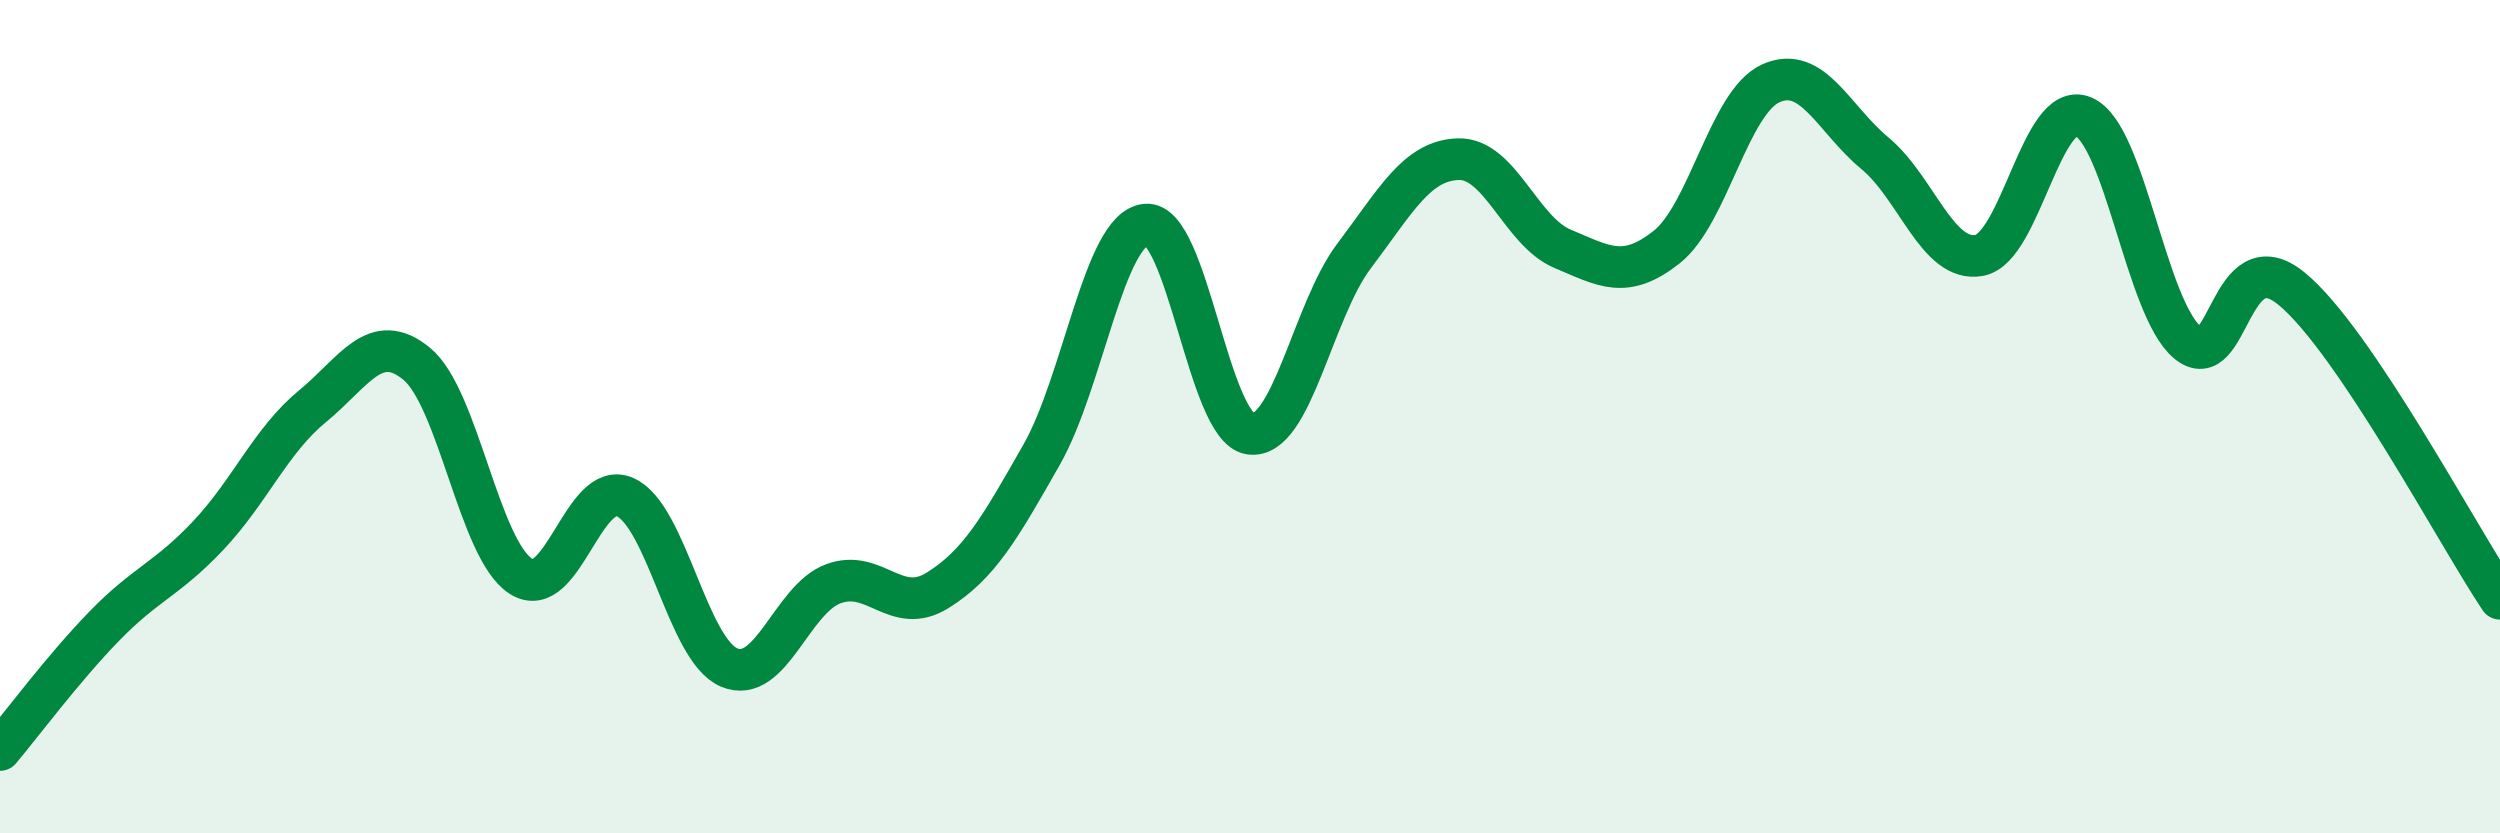 
    <svg width="60" height="20" viewBox="0 0 60 20" xmlns="http://www.w3.org/2000/svg">
      <path
        d="M 0,18 C 0.5,17.41 1.5,16.06 2.5,15.03 C 3.5,14 4,13.91 5,12.85 C 6,11.79 6.5,10.57 7.5,9.75 C 8.5,8.93 9,7.91 10,8.73 C 11,9.55 11.5,13.19 12.5,13.83 C 13.5,14.47 14,11.49 15,11.93 C 16,12.37 16.5,15.6 17.5,16.02 C 18.5,16.44 19,14.38 20,14.01 C 21,13.64 21.5,14.79 22.5,14.17 C 23.5,13.55 24,12.67 25,10.91 C 26,9.15 26.5,5.49 27.5,5.39 C 28.5,5.29 29,10.26 30,10.41 C 31,10.56 31.5,7.46 32.5,6.14 C 33.5,4.82 34,3.85 35,3.82 C 36,3.79 36.5,5.55 37.5,5.97 C 38.5,6.39 39,6.72 40,5.93 C 41,5.14 41.5,2.45 42.5,2 C 43.5,1.55 44,2.85 45,3.68 C 46,4.51 46.5,6.31 47.5,6.13 C 48.5,5.95 49,2.38 50,2.8 C 51,3.22 51.5,7.39 52.5,8.22 C 53.5,9.05 53.5,5.7 55,6.93 C 56.5,8.16 59,12.88 60,14.37L60 20L0 20Z"
        fill="#008740"
        opacity="0.1"
        stroke-linecap="round"
        stroke-linejoin="round"
      />
      <path
        d="M 0,18 C 0.5,17.41 1.5,16.06 2.5,15.03 C 3.5,14 4,13.91 5,12.85 C 6,11.79 6.5,10.57 7.5,9.75 C 8.5,8.93 9,7.91 10,8.73 C 11,9.55 11.5,13.19 12.5,13.83 C 13.5,14.47 14,11.49 15,11.93 C 16,12.37 16.5,15.6 17.5,16.02 C 18.5,16.44 19,14.38 20,14.01 C 21,13.64 21.5,14.79 22.5,14.17 C 23.5,13.55 24,12.67 25,10.91 C 26,9.15 26.5,5.49 27.5,5.39 C 28.5,5.29 29,10.26 30,10.41 C 31,10.56 31.5,7.46 32.5,6.14 C 33.5,4.82 34,3.85 35,3.82 C 36,3.79 36.5,5.55 37.5,5.97 C 38.5,6.39 39,6.72 40,5.93 C 41,5.14 41.5,2.45 42.5,2 C 43.5,1.55 44,2.85 45,3.68 C 46,4.51 46.5,6.31 47.5,6.13 C 48.5,5.95 49,2.38 50,2.8 C 51,3.22 51.5,7.39 52.5,8.22 C 53.5,9.05 53.5,5.7 55,6.93 C 56.5,8.16 59,12.88 60,14.37"
        stroke="#008740"
        stroke-width="1"
        fill="none"
        stroke-linecap="round"
        stroke-linejoin="round"
      />
    </svg>
  